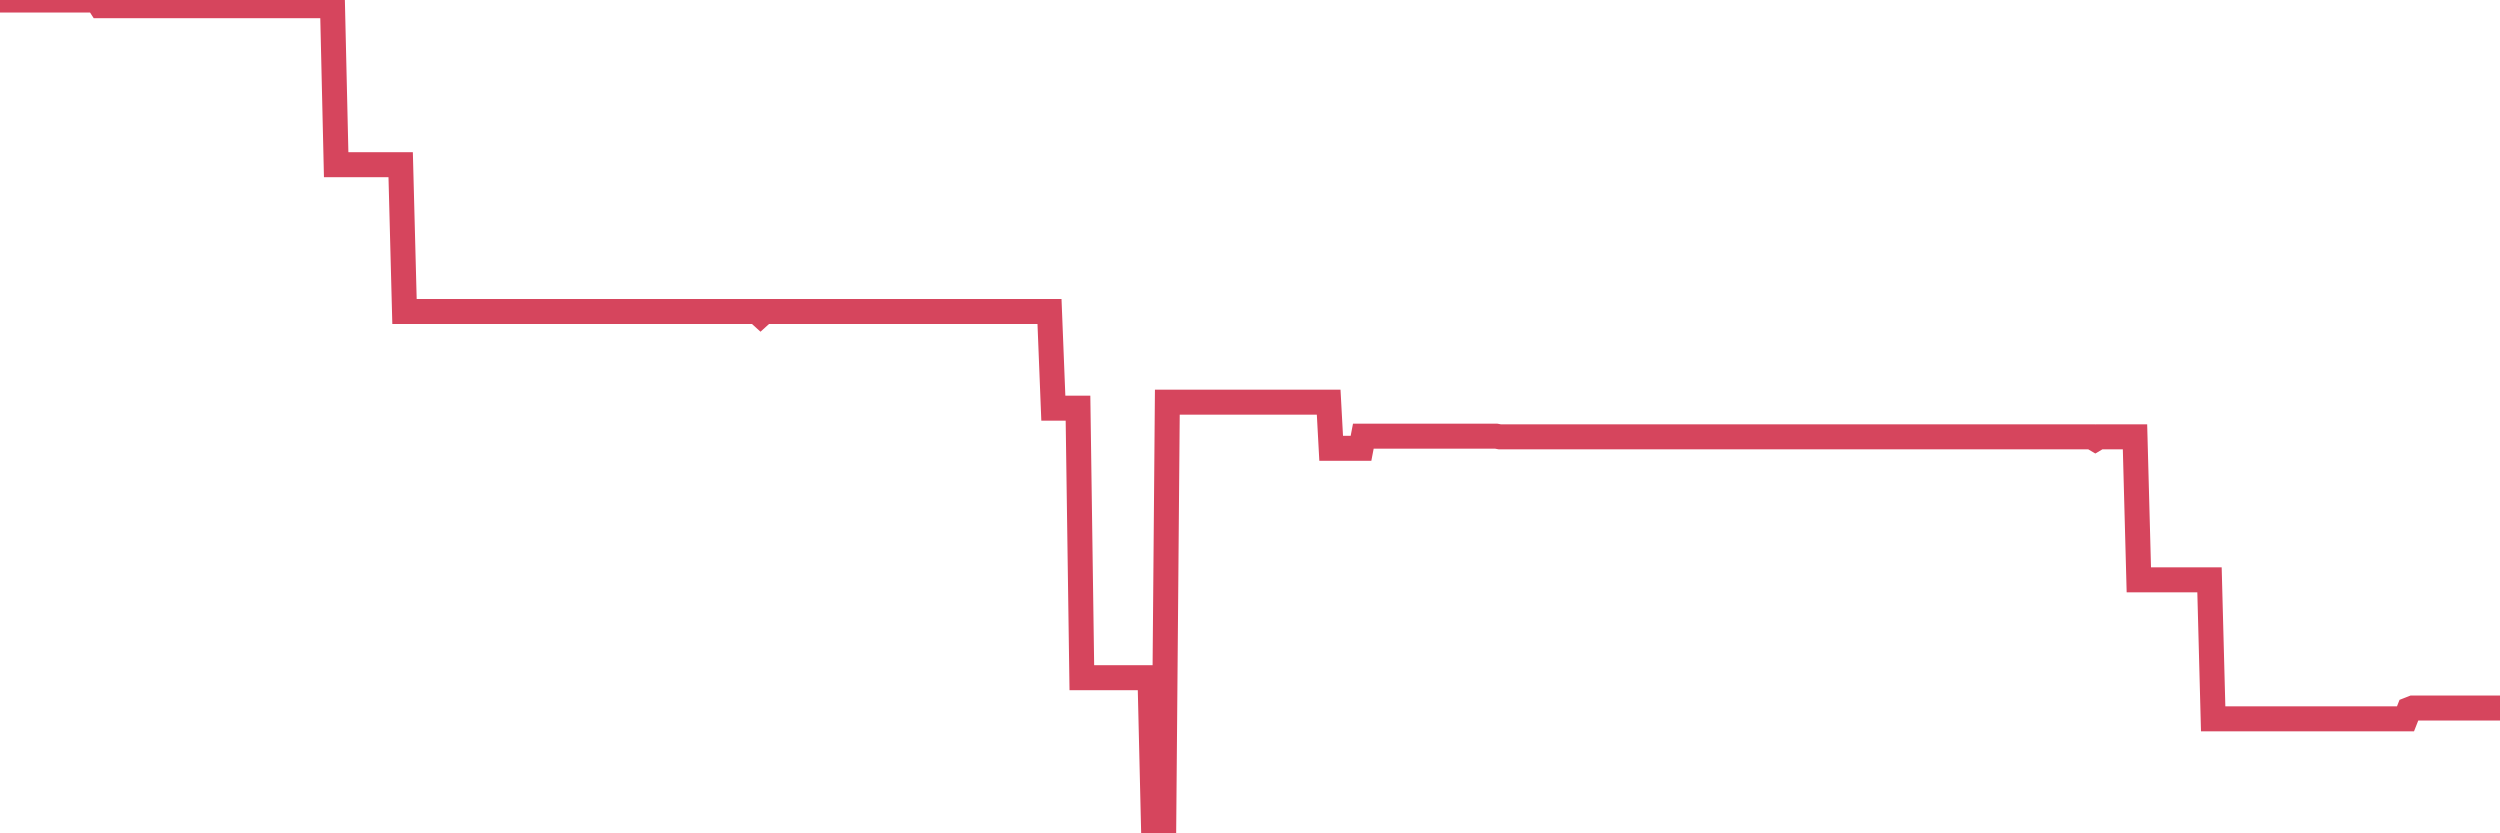 <?xml version="1.0"?><svg width="150px" height="50px" xmlns="http://www.w3.org/2000/svg" xmlns:xlink="http://www.w3.org/1999/xlink"> <polyline fill="none" stroke="#d6455d" stroke-width="1.5px" stroke-linecap="round" stroke-miterlimit="5" points="0.00,0.00 0.22,0.00 0.45,0.00 0.67,0.00 0.89,0.00 1.12,0.00 1.34,0.00 1.56,0.00 1.79,0.00 1.94,0.00 2.16,0.00 2.38,0.00 2.61,0.00 2.83,0.00 3.05,0.00 3.28,0.00 3.50,0.00 3.65,0.00 3.87,0.00 4.09,0.00 4.32,0.00 4.54,0.00 4.76,0.00 4.99,0.00 5.21,0.00 5.36,0.00 5.58,0.00 5.81,0.00 6.03,0.34 6.25,0.34 6.48,0.34 6.70,0.34 6.92,0.34 7.07,0.34 7.29,0.34 7.52,0.34 7.74,0.34 7.96,0.34 8.19,0.34 8.41,0.34 8.63,0.34 8.78,0.34 9.01,0.34 9.23,0.34 9.45,0.34 9.68,0.34 9.90,0.34 10.12,0.34 10.35,0.34 10.50,0.34 10.72,0.34 10.94,0.34 11.17,0.34 11.39,0.34 11.61,0.34 11.84,0.34 12.06,0.34 12.21,0.34 12.43,0.34 12.65,0.34 12.88,0.34 13.10,0.34 13.32,0.34 13.55,0.34 13.77,0.34 13.92,0.34 14.14,0.34 14.37,0.34 14.59,0.34 14.81,0.34 15.04,0.34 15.26,0.34 15.48,0.34 15.63,0.34 15.85,0.34 16.08,0.34 16.30,0.34 16.52,0.34 16.75,0.34 16.97,0.34 17.19,0.34 17.42,0.34 17.57,0.34 17.79,0.34 18.01,0.34 18.24,0.34 18.46,0.34 18.68,0.34 18.91,0.34 19.13,0.34 19.28,0.34 19.50,0.34 19.73,0.34 19.95,0.34 20.17,9.88 20.40,9.88 20.62,9.88 20.84,9.88 20.99,9.88 21.21,9.88 21.44,9.88 21.66,9.88 21.88,9.88 22.11,9.88 22.33,9.88 22.55,9.88 22.70,9.88 22.93,9.88 23.15,9.88 23.37,9.88 23.60,9.88 23.82,9.88 24.04,9.88 24.27,18.69 24.41,18.69 24.64,18.69 24.86,18.69 25.08,18.69 25.31,18.69 25.53,18.69 25.75,18.69 25.98,18.69 26.13,18.69 26.35,18.69 26.57,18.69 26.80,18.69 27.02,18.69 27.24,18.69 27.47,18.69 27.69,18.69 27.84,18.69 28.06,18.69 28.29,18.69 28.51,18.69 28.73,18.69 28.96,18.69 29.18,18.69 29.40,18.69 29.55,18.69 29.77,18.69 30.00,18.69 30.22,18.69 30.44,18.69 30.67,18.69 30.89,18.69 31.11,18.69 31.26,18.69 31.49,18.69 31.71,18.69 31.93,18.69 32.16,18.69 32.38,18.69 32.60,18.69 32.83,18.69 33.05,18.69 33.20,18.69 33.42,18.69 33.64,18.69 33.87,18.69 34.09,18.69 34.31,18.69 34.54,18.69 34.76,18.69 34.91,18.69 35.13,18.69 35.36,18.69 35.58,18.69 35.80,18.69 36.03,18.69 36.25,18.69 36.47,18.69 36.62,18.69 36.85,18.69 37.07,18.69 37.29,18.69 37.52,18.69 37.74,18.69 37.96,18.69 38.19,18.69 38.33,18.69 38.56,18.69 38.78,18.69 39.00,18.69 39.23,18.69 39.45,18.69 39.67,18.69 39.90,18.69 40.05,18.69 40.27,18.69 40.49,18.69 40.72,18.69 40.94,18.69 41.16,18.69 41.39,18.69 41.61,18.69 41.76,18.69 41.98,18.69 42.20,18.69 42.43,18.69 42.65,18.69 42.87,18.69 43.10,18.69 43.32,18.69 43.47,18.69 43.69,18.69 43.92,18.69 44.14,18.69 44.36,18.69 44.59,18.69 44.81,18.69 45.03,18.69 45.18,18.69 45.41,18.69 45.63,18.89 45.85,18.69 46.08,18.69 46.30,18.69 46.52,18.69 46.75,18.69 46.89,18.69 47.12,18.69 47.34,18.69 47.56,18.69 47.79,18.69 48.01,18.69 48.23,18.69 48.46,18.69 48.68,18.69 48.83,18.69 49.05,18.69 49.28,18.69 49.50,18.69 49.72,18.69 49.95,18.69 50.17,18.69 50.39,18.69 50.54,18.69 50.76,18.69 50.99,18.69 51.21,18.69 51.43,18.69 51.66,18.69 51.88,18.69 52.10,18.69 52.25,18.69 52.48,18.69 52.70,18.69 52.92,18.69 53.15,18.69 53.37,18.69 53.59,18.69 53.82,18.69 53.97,18.69 54.19,18.69 54.41,18.69 54.64,18.69 54.86,18.69 55.08,18.69 55.31,18.69 55.53,18.69 55.68,18.69 55.90,18.69 56.12,18.69 56.35,18.69 56.57,18.69 56.79,18.69 57.02,18.69 57.24,18.69 57.39,18.69 57.61,18.69 57.84,18.69 58.06,18.69 58.28,18.69 58.51,18.69 58.73,18.69 58.95,18.69 59.10,18.69 59.32,18.69 59.55,18.69 59.77,18.69 59.99,18.69 60.22,18.69 60.44,18.69 60.66,18.69 60.81,18.69 61.04,18.69 61.26,18.69 61.48,18.69 61.71,18.69 61.93,18.69 62.15,18.69 62.38,18.69 62.53,18.69 62.75,18.69 62.97,18.69 63.20,24.49 63.42,24.49 63.64,24.49 63.87,24.49 64.09,24.49 64.24,24.49 64.46,24.49 64.68,24.49 64.91,40.66 65.13,40.66 65.35,40.66 65.58,40.66 65.80,40.66 66.02,40.66 66.17,40.66 66.40,40.66 66.62,40.66 66.84,40.66 67.07,40.66 67.29,40.66 67.51,40.66 67.74,40.66 67.88,40.66 68.11,40.66 68.33,40.66 68.55,40.66 68.78,40.66 69.00,40.66 69.22,50.00 69.45,50.00 69.60,50.00 69.82,50.00 70.04,24.13 70.27,24.13 70.49,24.13 70.71,24.13 70.94,24.13 71.16,24.13 71.31,24.13 71.53,24.13 71.76,24.13 71.98,24.13 72.20,24.13 72.43,24.13 72.65,24.13 72.87,24.13 73.02,24.13 73.24,24.13 73.47,24.13 73.69,24.13 73.91,24.13 74.14,24.13 74.36,24.13 74.58,24.13 74.73,24.13 74.96,24.13 75.18,24.13 75.40,24.13 75.63,24.13 75.85,24.13 76.07,24.13 76.30,24.13 76.44,24.13 76.67,24.13 76.89,24.13 77.11,24.13 77.34,24.13 77.56,24.13 77.78,24.13 78.01,24.13 78.16,24.13 78.38,24.13 78.60,24.13 78.83,24.13 79.05,24.13 79.27,24.13 79.50,24.13 79.72,24.13 79.87,26.90 80.09,26.90 80.32,26.90 80.54,26.90 80.76,26.90 80.99,26.90 81.21,26.90 81.43,26.90 81.66,26.90 81.80,26.17 82.03,26.17 82.25,26.17 82.47,26.17 82.70,26.17 82.92,26.17 83.14,26.17 83.37,26.17 83.52,26.17 83.74,26.17 83.96,26.17 84.19,26.17 84.41,26.17 84.63,26.17 84.86,26.17 85.08,26.17 85.23,26.17 85.45,26.17 85.67,26.17 85.90,26.17 86.12,26.17 86.34,26.17 86.57,26.17 86.79,26.17 86.94,26.17 87.16,26.17 87.39,26.17 87.61,26.17 87.83,26.17 88.06,26.17 88.28,26.17 88.50,26.17 88.65,26.17 88.88,26.17 89.10,26.17 89.32,26.17 89.55,26.17 89.77,26.17 89.99,26.21 90.22,26.21 90.36,26.21 90.59,26.21 90.81,26.21 91.03,26.21 91.26,26.21 91.48,26.21 91.70,26.21 91.93,26.21 92.08,26.21 92.30,26.21 92.52,26.21 92.75,26.21 92.97,26.21 93.19,26.21 93.42,26.21 93.64,26.21 93.79,26.21 94.01,26.21 94.23,26.21 94.46,26.21 94.68,26.21 94.90,26.21 95.13,26.21 95.35,26.21 95.50,26.21 95.72,26.21 95.95,26.21 96.17,26.21 96.39,26.21 96.62,26.21 96.84,26.21 97.06,26.21 97.29,26.21 97.44,26.21 97.66,26.21 97.88,26.21 98.11,26.21 98.33,26.21 98.55,26.21 98.78,26.21 99.00,26.21 99.15,26.21 99.37,26.21 99.59,26.21 99.82,26.21 100.04,26.21 100.26,26.21 100.49,26.21 100.71,26.21 100.86,26.21 101.08,26.21 101.31,26.21 101.53,26.21 101.75,26.21 101.98,26.21 102.20,26.21 102.42,26.21 102.57,26.21 102.79,26.21 103.02,26.21 103.24,26.21 103.46,26.21 103.69,26.21 103.91,26.21 104.13,26.21 104.28,26.21 104.51,26.21 104.73,26.21 104.95,26.21 105.18,26.21 105.40,26.21 105.62,26.21 105.85,26.21 106.00,26.21 106.22,26.21 106.44,26.21 106.67,26.21 106.89,26.21 107.11,26.21 107.34,26.21 107.56,26.21 107.71,26.21 107.93,26.21 108.15,26.21 108.38,26.21 108.60,26.21 108.82,26.21 109.05,26.21 109.27,26.21 109.42,26.21 109.64,26.21 109.87,26.21 110.09,26.21 110.31,26.21 110.54,26.21 110.76,26.21 110.98,26.21 111.13,26.21 111.35,26.21 111.58,26.21 111.80,26.21 112.02,26.21 112.25,26.21 112.47,26.21 112.69,26.21 112.92,26.21 113.07,26.21 113.29,26.21 113.51,26.21 113.74,26.21 113.96,26.21 114.18,26.21 114.41,26.21 114.63,26.21 114.78,26.21 115.00,26.21 115.23,26.21 115.45,26.21 115.67,26.21 115.90,26.21 116.12,26.21 116.34,26.21 116.49,26.21 116.71,26.21 116.94,26.21 117.16,26.21 117.38,26.21 117.61,26.21 117.83,26.21 118.05,26.21 118.20,26.21 118.43,26.21 118.65,26.21 118.87,26.21 119.10,26.21 119.32,26.21 119.54,26.21 119.77,26.21 119.91,26.21 120.14,26.21 120.36,26.21 120.58,26.21 120.81,26.21 121.03,26.21 121.25,26.21 121.48,26.21 121.63,26.21 121.85,26.21 122.07,26.21 122.30,26.21 122.52,26.21 122.74,26.21 122.97,26.21 123.19,26.21 123.34,26.21 123.56,26.21 123.79,26.21 124.01,26.21 124.23,26.21 124.46,26.21 124.68,26.21 124.90,26.21 125.05,26.21 125.27,26.21 125.50,26.21 125.72,26.34 125.94,26.21 126.17,26.21 126.39,26.21 126.61,26.21 126.76,26.21 126.99,26.21 127.21,26.21 127.43,26.21 127.66,26.21 127.88,26.21 128.10,26.21 128.33,34.79 128.47,34.79 128.70,34.79 128.92,34.79 129.14,34.79 129.37,34.79 129.59,34.79 129.81,34.79 130.04,34.79 130.26,34.79 130.41,34.79 130.63,34.79 130.86,34.79 131.08,34.79 131.30,34.79 131.53,34.79 131.75,34.79 131.97,34.79 132.12,34.79 132.35,34.79 132.57,34.79 132.79,43.13 133.02,43.13 133.24,43.13 133.46,43.13 133.69,43.13 133.83,43.13 134.06,43.13 134.28,43.13 134.50,43.13 134.73,43.13 134.95,43.13 135.17,43.13 135.40,43.13 135.55,43.13 135.77,43.13 135.99,43.13 136.22,43.13 136.44,43.13 136.66,43.13 136.89,43.13 137.11,43.13 137.26,43.13 137.48,43.13 137.70,43.13 137.93,43.13 138.15,43.13 138.37,43.13 138.60,43.13 138.82,43.13 138.97,43.13 139.19,43.13 139.42,43.13 139.64,43.13 139.86,43.13 140.09,43.13 140.31,43.13 140.53,43.13 140.68,43.13 140.91,43.13 141.13,43.13 141.35,43.13 141.58,43.13 141.80,43.13 142.02,43.13 142.25,43.13 142.39,43.13 142.62,43.13 142.84,43.13 143.06,43.13 143.29,43.13 143.51,43.13 143.73,43.13 143.96,43.13 144.11,43.13 144.33,43.13 144.55,42.57 144.78,42.48 145.00,42.48 145.22,42.48 145.45,42.48 145.67,42.48 145.89,42.48 146.04,42.48 146.26,42.48 146.49,42.48 146.71,42.48 146.93,42.48 147.16,42.48 147.38,42.48 147.60,42.48 147.75,42.48 147.98,42.48 148.20,42.48 148.42,42.48 148.65,42.48 148.87,42.48 149.09,42.48 149.32,42.48 149.47,42.48 149.69,42.48 149.91,42.48 150.00,42.48 "/></svg>